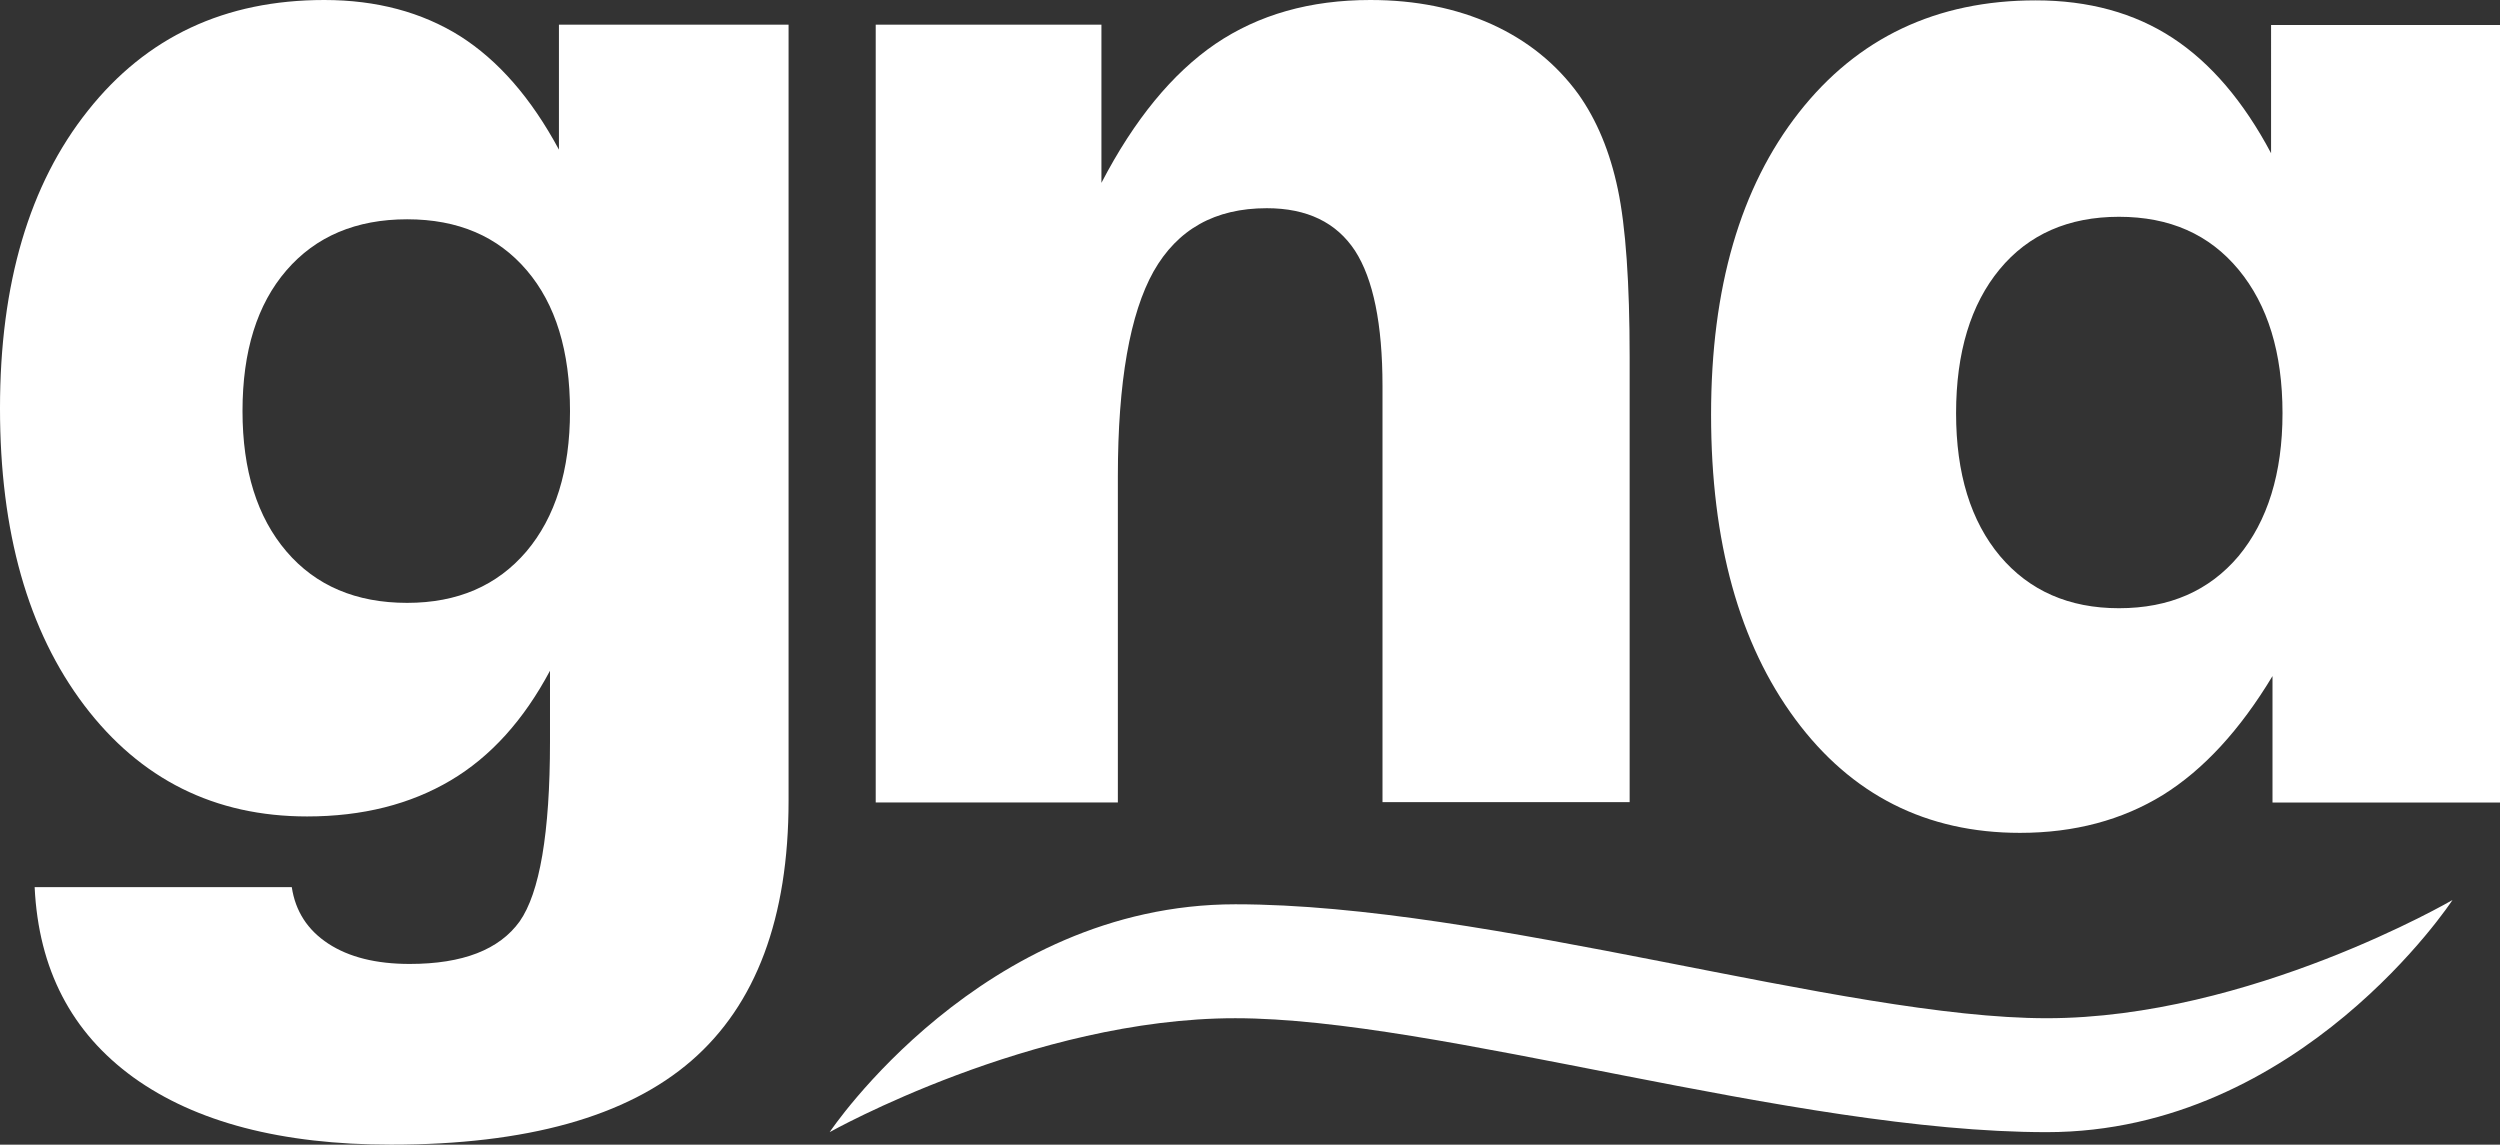 <?xml version="1.0" encoding="utf-8"?>
<!-- Generator: Adobe Illustrator 15.1.0, SVG Export Plug-In . SVG Version: 6.00 Build 0)  -->
<!DOCTYPE svg PUBLIC "-//W3C//DTD SVG 1.1//EN" "http://www.w3.org/Graphics/SVG/1.1/DTD/svg11.dtd">
<svg version="1.1" id="Layer_1" xmlns="http://www.w3.org/2000/svg" xmlns:xlink="http://www.w3.org/1999/xlink" x="0px" y="0px" width="100%" height="100%" viewBox="25.252 148.8 441.919 202.336"
	 enable-background="new 25.252 148.8 441.919 202.336" xml:space="preserve">
<rect x="25.252" y="148.8" width="441.919" height="202.336" fill="#333333" stroke="none"/>
<g>
	<path fill="#FFFFFF" d="M171.907,348.927c0,0,26.894-40.278,71.717-40.278c44.824,0,107.576,20.14,143.434,20.14
		c35.859,0,71.718-20.896,71.718-20.896s-26.895,41.035-71.718,41.035s-107.575-20.139-143.434-20.139
		C207.765,328.788,171.907,348.927,171.907,348.927"/>
	<path fill="#FFFFFF" d="M164.646,153.157v137.184c0,20.707-5.745,36.048-17.172,45.96c-11.427,9.911-29.167,14.836-53.093,14.836
		c-19.381,0-34.533-3.978-45.518-11.869c-10.985-7.955-16.793-19.129-17.487-33.648h45.455c0.631,4.229,2.777,7.575,6.439,9.975
		c3.662,2.398,8.46,3.598,14.394,3.598c9.407,0,15.846-2.525,19.444-7.512c3.536-5.051,5.366-15.594,5.366-31.756v-12.562
		c-4.608,8.648-10.417,15.151-17.55,19.381c-7.134,4.23-15.593,6.377-25.379,6.377c-16.351,0-29.482-6.566-39.394-19.635
		c-9.975-13.193-14.899-30.681-14.899-52.525c0-22.033,5.177-39.583,15.53-52.588C51.136,155.303,65.025,148.8,82.576,148.8
		c9.217,0,17.235,2.146,23.99,6.376c6.755,4.293,12.563,10.922,17.488,20.076v-22.096H164.646z M126.01,221.465
		c0-10.606-2.525-18.876-7.639-24.874c-5.113-5.998-12.121-9.028-21.149-9.028s-16.162,3.03-21.338,9.028
		s-7.765,14.268-7.765,24.874c0,10.479,2.588,18.75,7.765,24.811s12.311,9.091,21.338,9.091c8.901,0,15.909-3.03,21.086-9.091
		C123.422,240.215,126.01,231.944,126.01,221.465"/>
	<path fill="#FFFFFF" d="M180.05,290.656v-137.5h39.899v27.967c5.808-11.174,12.563-19.381,20.139-24.558
		c7.639-5.177,16.73-7.765,27.399-7.765c8.018,0,15.151,1.452,21.465,4.293c6.25,2.841,11.363,6.945,15.278,12.311
		c3.282,4.608,5.618,10.227,7.007,16.856c1.389,6.628,2.083,16.54,2.083,29.671v78.662h-43.687v-73.548
		c0-10.985-1.642-18.939-4.86-23.927c-3.283-4.987-8.461-7.513-15.594-7.513c-9.154,0-15.783,3.725-20.013,11.174
		c-4.167,7.45-6.313,19.508-6.313,36.174v57.702H180.05z"/>
	<path fill="#FFFFFF" d="M467.172,153.157v137.5h-40.215v-22.348c-5.745,9.532-12.185,16.54-19.381,21.022
		c-7.197,4.419-15.594,6.691-25.253,6.691c-16.54,0-29.798-6.691-39.71-20.075c-9.911-13.385-14.898-31.313-14.898-53.852
		c0-22.411,5.177-40.214,15.53-53.409c10.354-13.195,24.306-19.823,41.855-19.823c9.344,0,17.425,2.209,24.18,6.628
		c6.755,4.419,12.563,11.238,17.424,20.392V153.22h40.468V153.157z M428.725,221.843c0-10.669-2.588-19.128-7.765-25.378
		s-12.185-9.344-21.149-9.344c-8.901,0-15.973,3.094-21.086,9.28c-5.113,6.187-7.702,14.71-7.702,25.442
		c0,10.669,2.589,19.066,7.766,25.252c5.177,6.124,12.185,9.217,21.022,9.217c8.965,0,15.973-3.093,21.149-9.217
		C426.073,240.909,428.725,232.513,428.725,221.843"/>
</g>
</svg>
